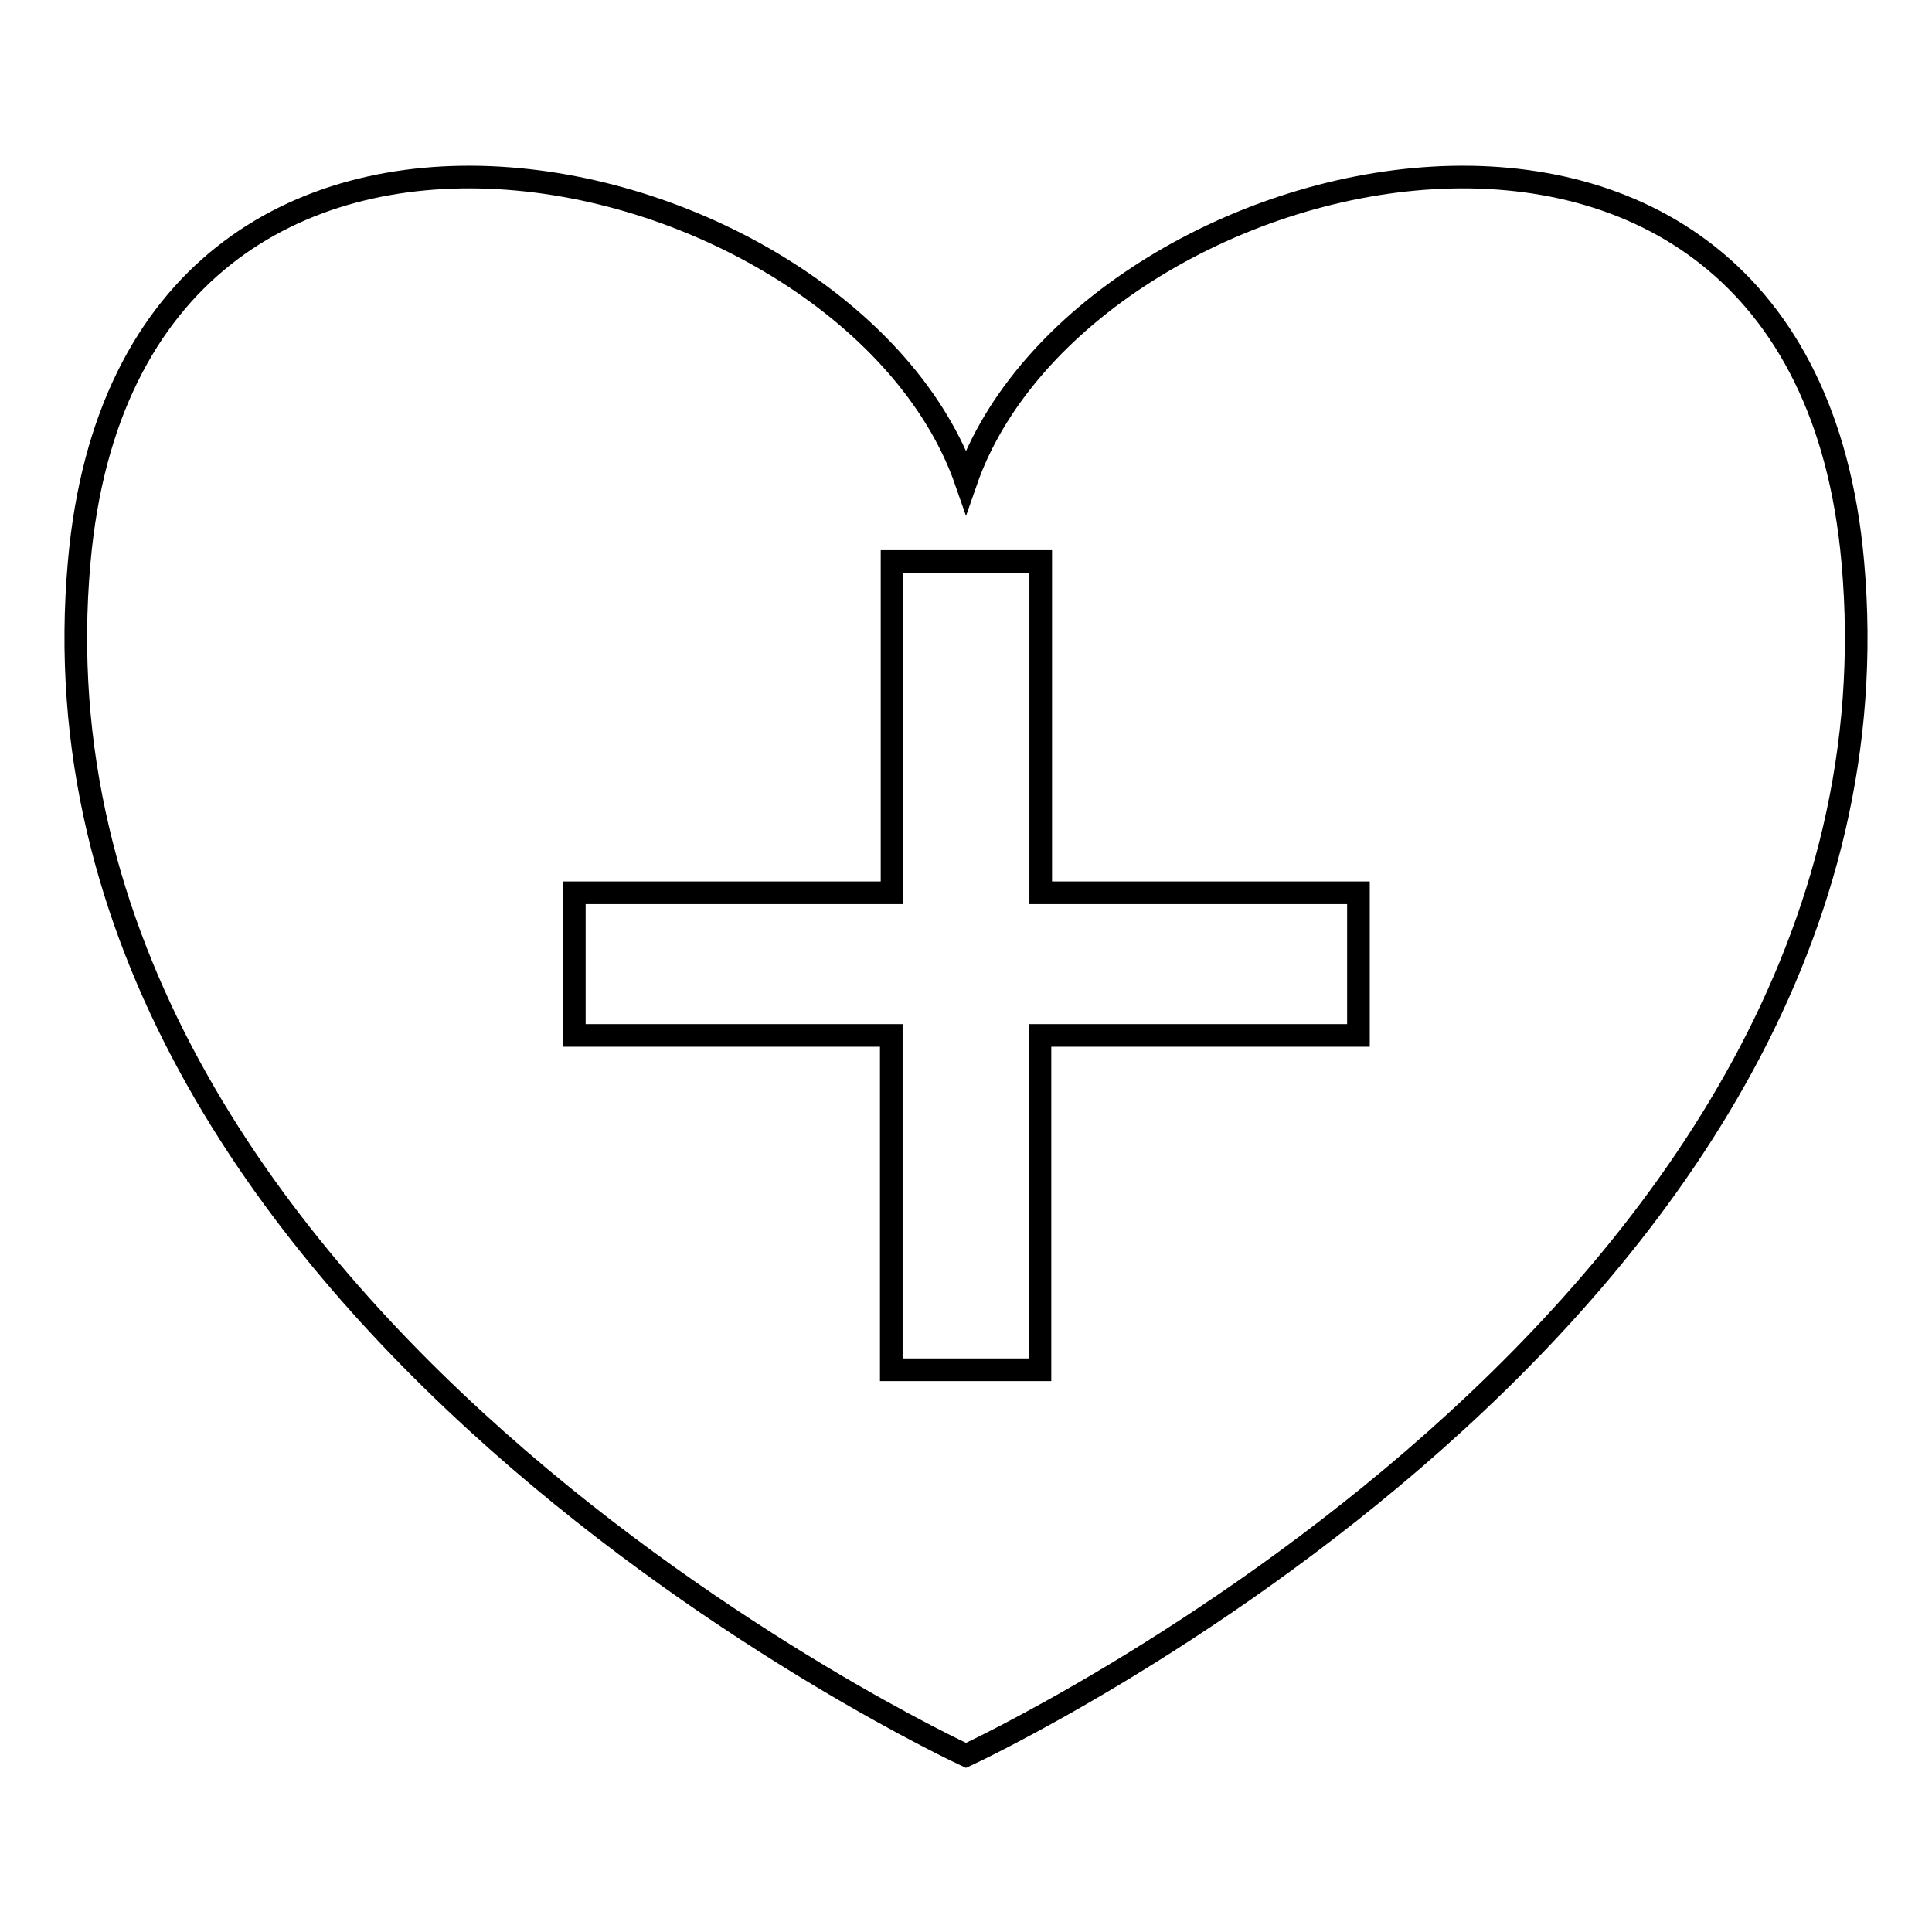 <?xml version="1.0" encoding="utf-8"?>
<!-- Svg Vector Icons : http://www.onlinewebfonts.com/icon -->
<!DOCTYPE svg PUBLIC "-//W3C//DTD SVG 1.1//EN" "http://www.w3.org/Graphics/SVG/1.1/DTD/svg11.dtd">
<svg version="1.1" xmlns="http://www.w3.org/2000/svg" xmlns:xlink="http://www.w3.org/1999/xlink" x="0px" y="0px" viewBox="0 0 256 256" enable-background="new 0 0 256 256" xml:space="preserve">
<g><g><g><path stroke-width="3" fill-opacity="0" stroke="#000000"  d="M245.5,74.4C238.6-3,143.3,19.8,128,63.8C112.7,19.8,17.4-3,10.5,74.4C1.5,174.1,128,232.6,128,232.6S254.5,174.1,245.5,74.4z M179.9,137.2h-42.1v44.3h-19.7v-44.3H76.1v-18.9h42.1V74.4h19.7v43.9h42.1V137.2L179.9,137.2z"/></g><g></g><g></g><g></g><g></g><g></g><g></g><g></g><g></g><g></g><g></g><g></g><g></g><g></g><g></g><g></g></g></g>
</svg>